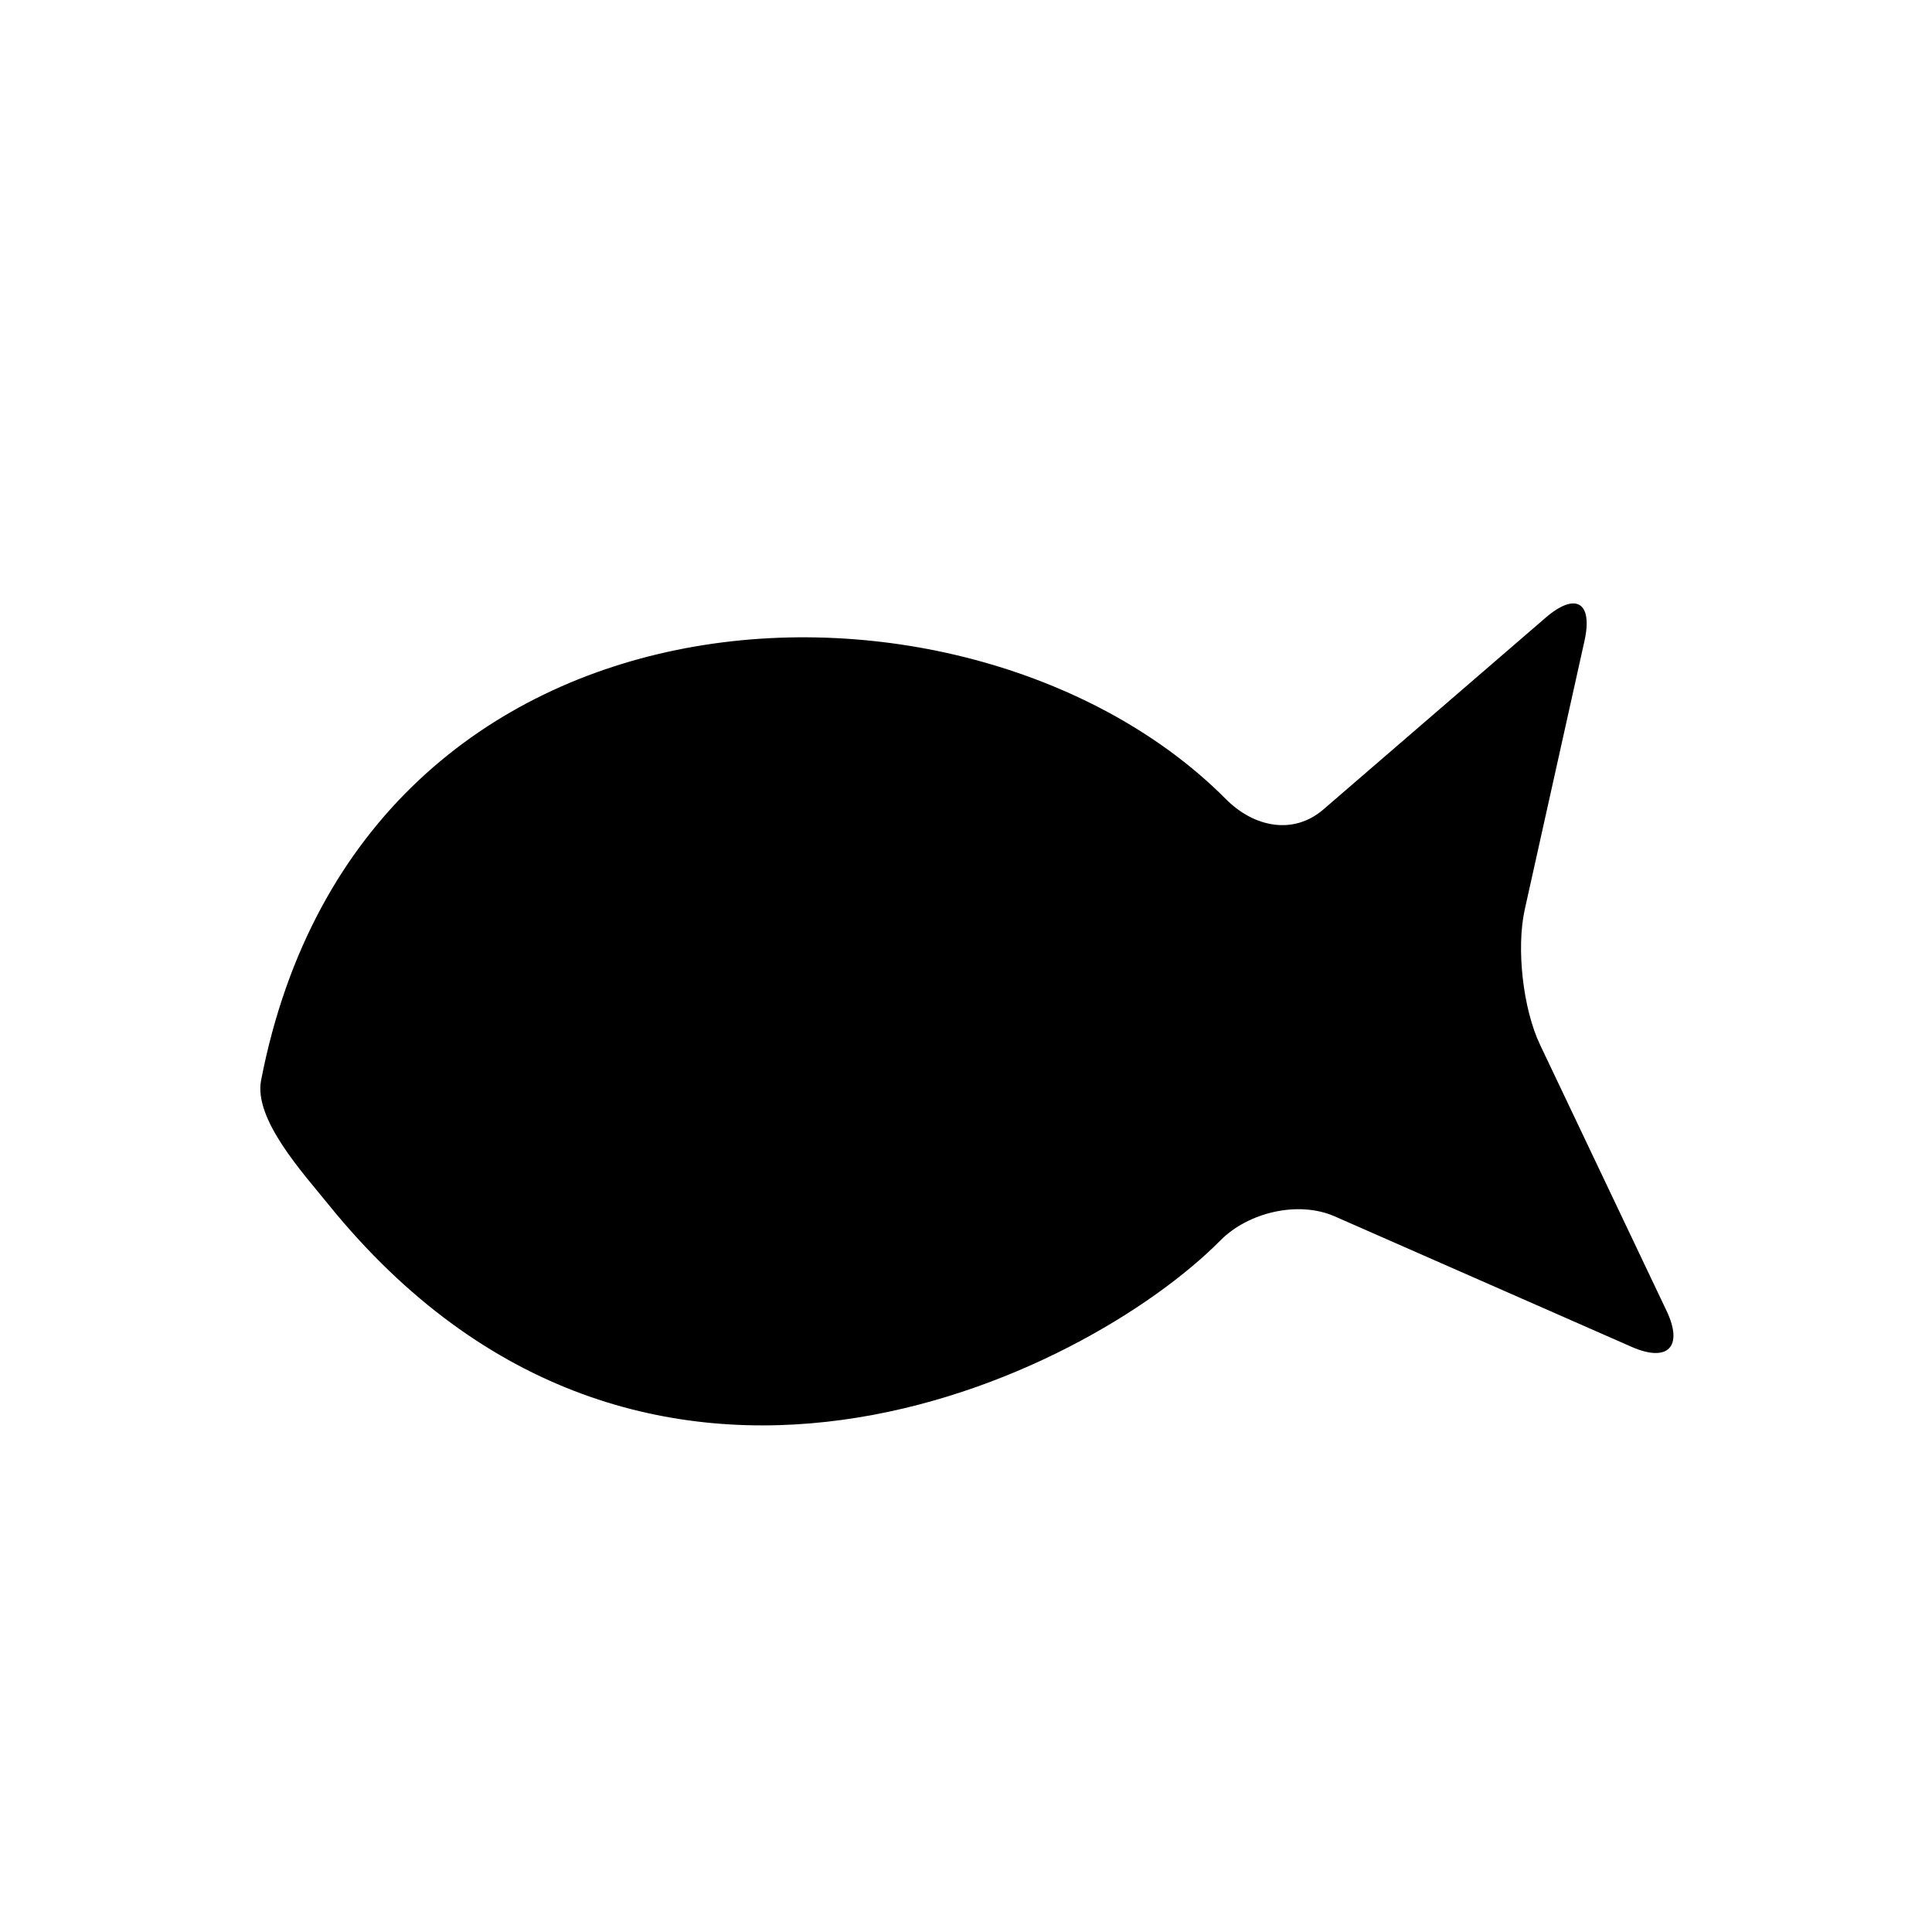 <?xml version="1.0" encoding="iso-8859-1"?>
<!-- Generator: Adobe Illustrator 17.1.0, SVG Export Plug-In . SVG Version: 6.00 Build 0)  -->
<!DOCTYPE svg PUBLIC "-//W3C//DTD SVG 1.1//EN" "http://www.w3.org/Graphics/SVG/1.1/DTD/svg11.dtd">
<svg version="1.1" id="Layer_1" xmlns="http://www.w3.org/2000/svg" xmlns:xlink="http://www.w3.org/1999/xlink" x="0px" y="0px"
	 viewBox="0 0 64 64" style="enable-background:new 0 0 64 64;" xml:space="preserve">
<path d="M52.488,21.231c0.285-1.284-0.291-1.628-1.287-0.769l-7.361,6.351c-0.996,0.859-2.303,0.592-3.23-0.341
	C32.185,17.999,12,18.5,8.649,35.786c-0.25,1.291,1.395,3.079,2.221,4.102c10.463,12.946,25.093,5.713,29.557,1.203
	c0.925-0.935,2.585-1.326,3.789-0.796l9.833,4.321c1.204,0.529,1.722-0.005,1.158-1.193l-4.192-8.817
	c-0.565-1.188-0.791-3.192-0.506-4.476L52.488,21.231z"/>
</svg>

